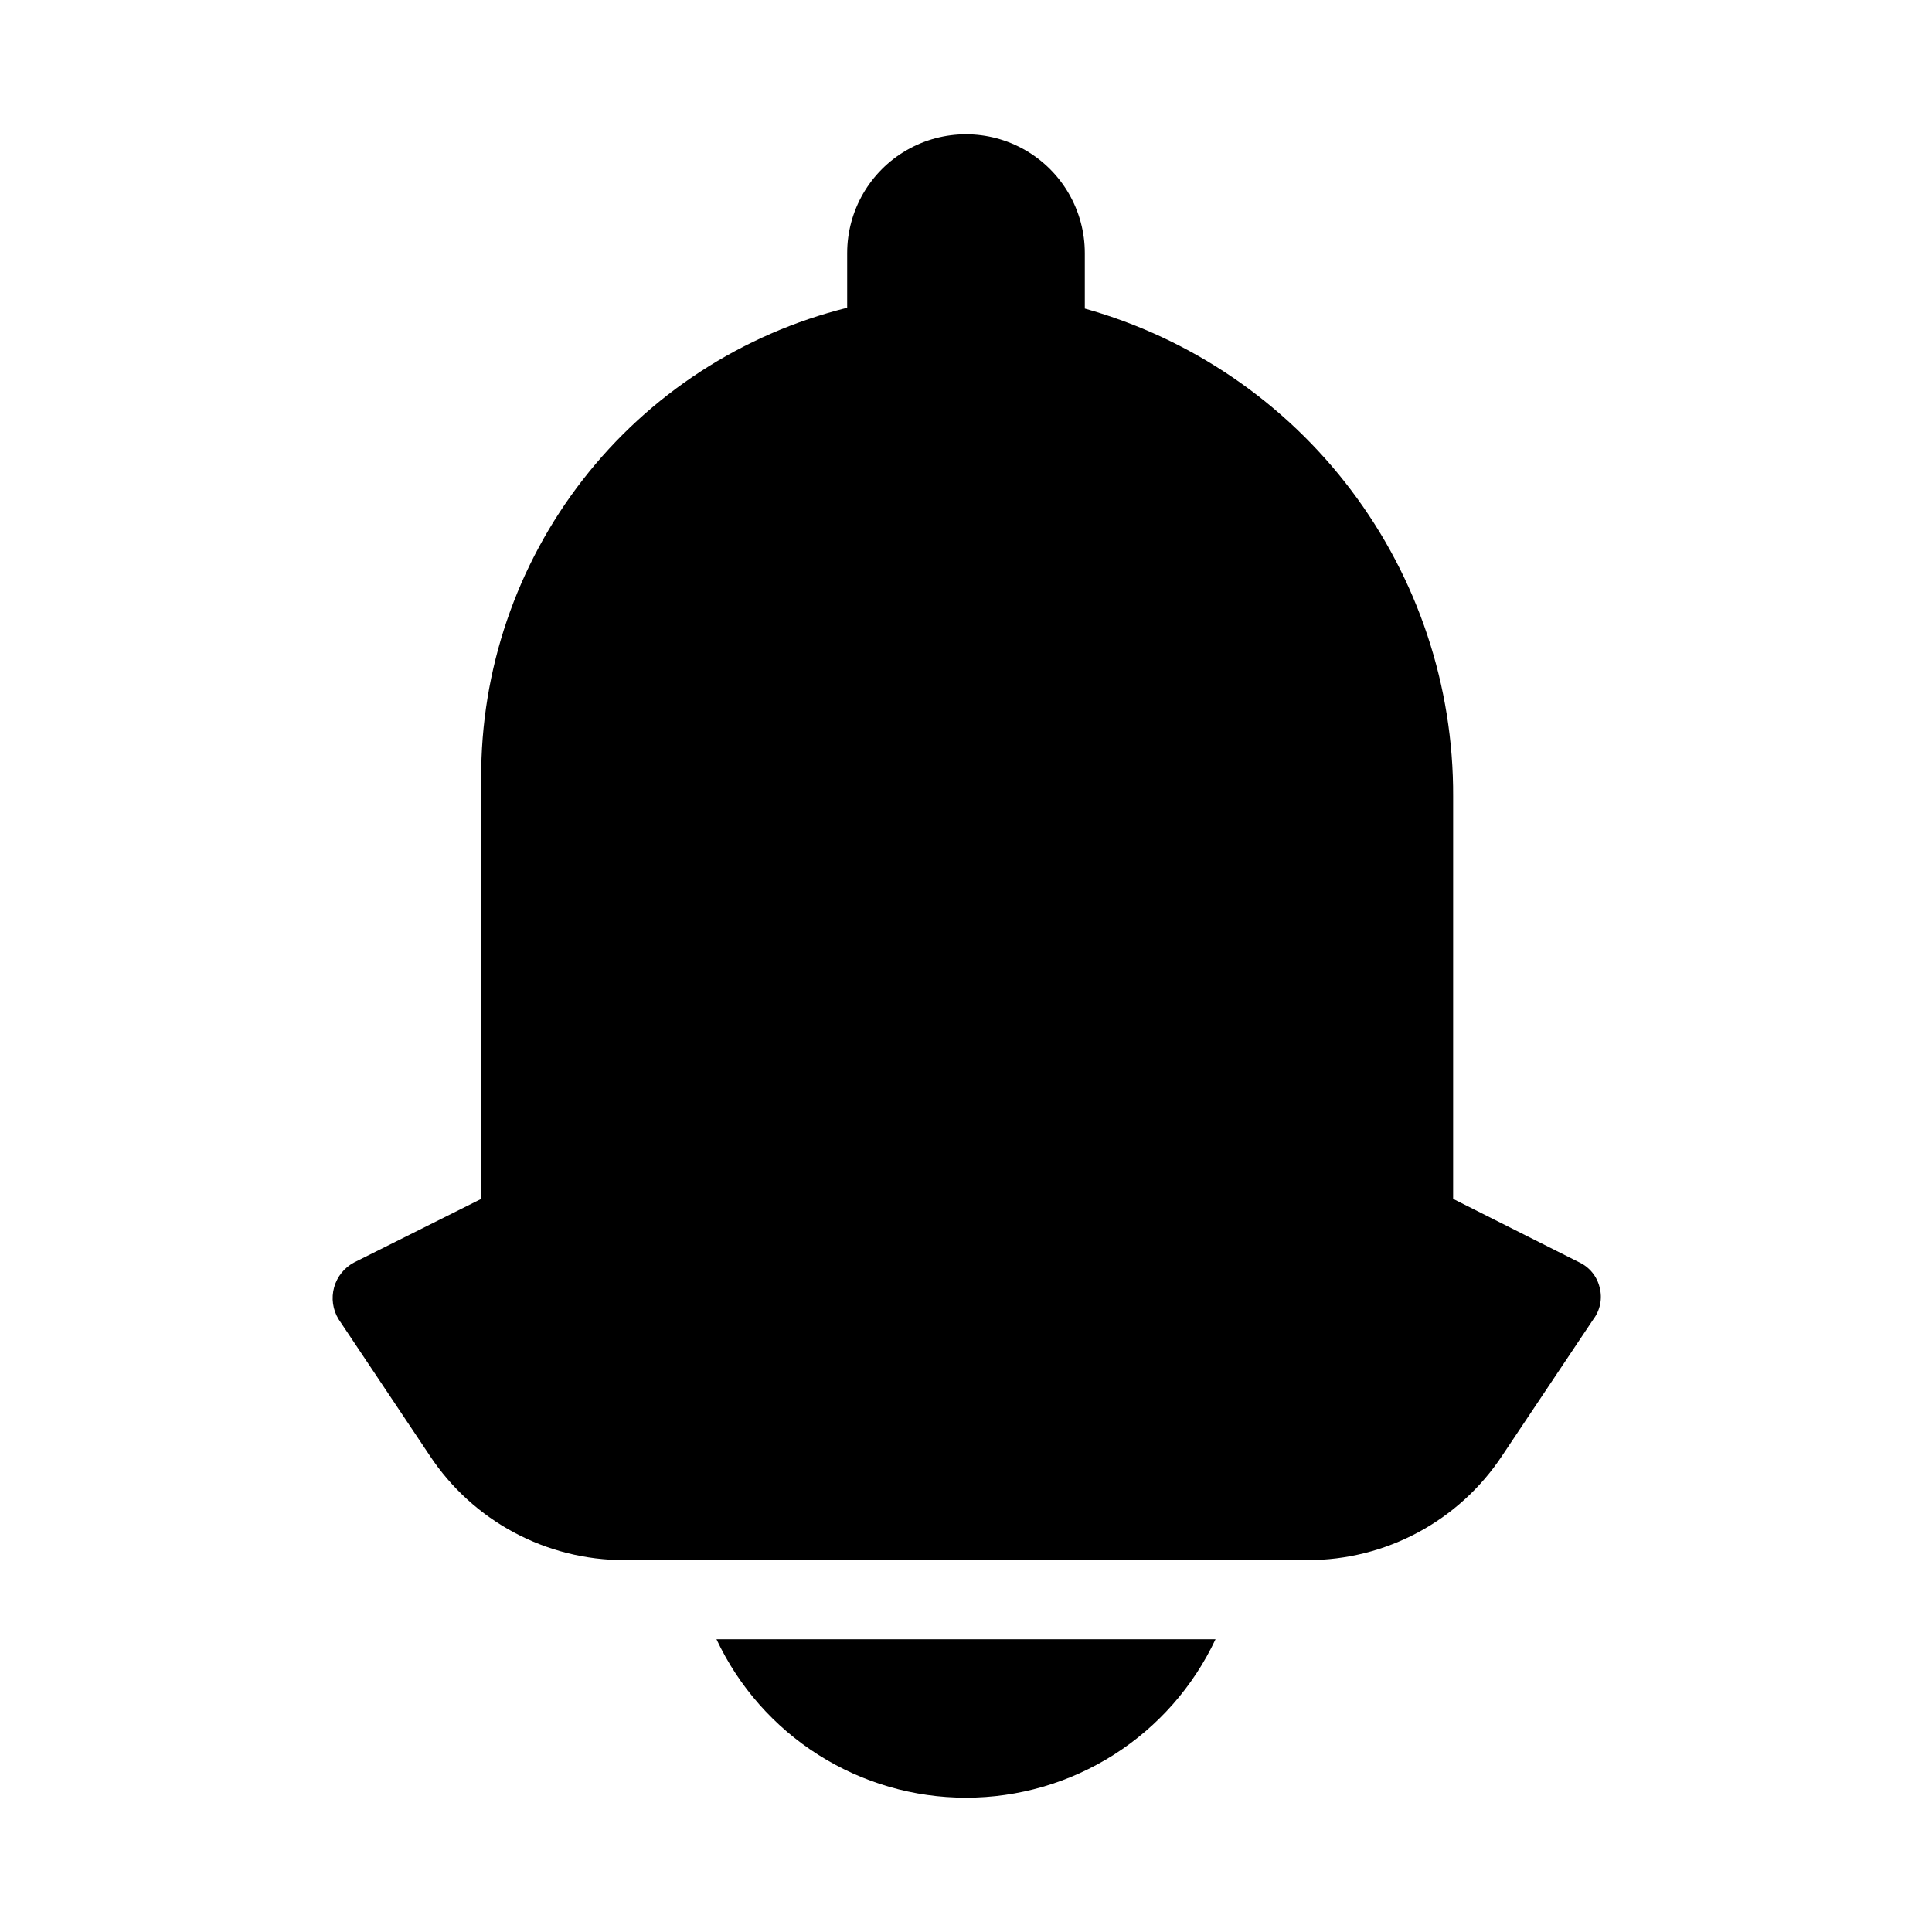 <?xml version="1.0" encoding="UTF-8"?>
<!-- Uploaded to: SVG Find, www.svgrepo.com, Generator: SVG Find Mixer Tools -->
<svg fill="#000000" width="800px" height="800px" version="1.1" viewBox="144 144 512 512" xmlns="http://www.w3.org/2000/svg">
 <g>
  <path d="m567.93 485.23c-0.688-2.961-2.699-5.438-5.457-6.719l-33.379-16.793 0.004-106.64c0.121-29.266-9.363-57.762-26.996-81.121-17.633-23.359-42.441-40.285-70.617-48.188v-14.695c0-11.25-6.004-21.645-15.746-27.27-9.742-5.625-21.746-5.625-31.488 0-9.742 5.625-15.742 16.02-15.742 27.27v14.484c-27.801 6.914-52.469 22.965-70.055 45.574-17.59 22.613-27.07 50.473-26.93 79.117v111.47l-33.586 16.793c-2.644 1.371-4.598 3.777-5.394 6.644-0.797 2.867-0.363 5.934 1.195 8.473l24.141 36.105c11.449 17.34 30.859 27.754 51.641 27.707h180.95-0.004c20.781 0.047 40.191-10.367 51.641-27.707l24.141-36.105c1.809-2.398 2.43-5.488 1.68-8.398z"/>
  <path d="m400 620.41c13.871 0.004 27.453-3.945 39.164-11.379 11.711-7.434 21.059-18.051 26.961-30.605h-132.25c5.898 12.555 15.25 23.172 26.957 30.605 11.711 7.434 25.297 11.383 39.168 11.379z"/>
 </g>
</svg>